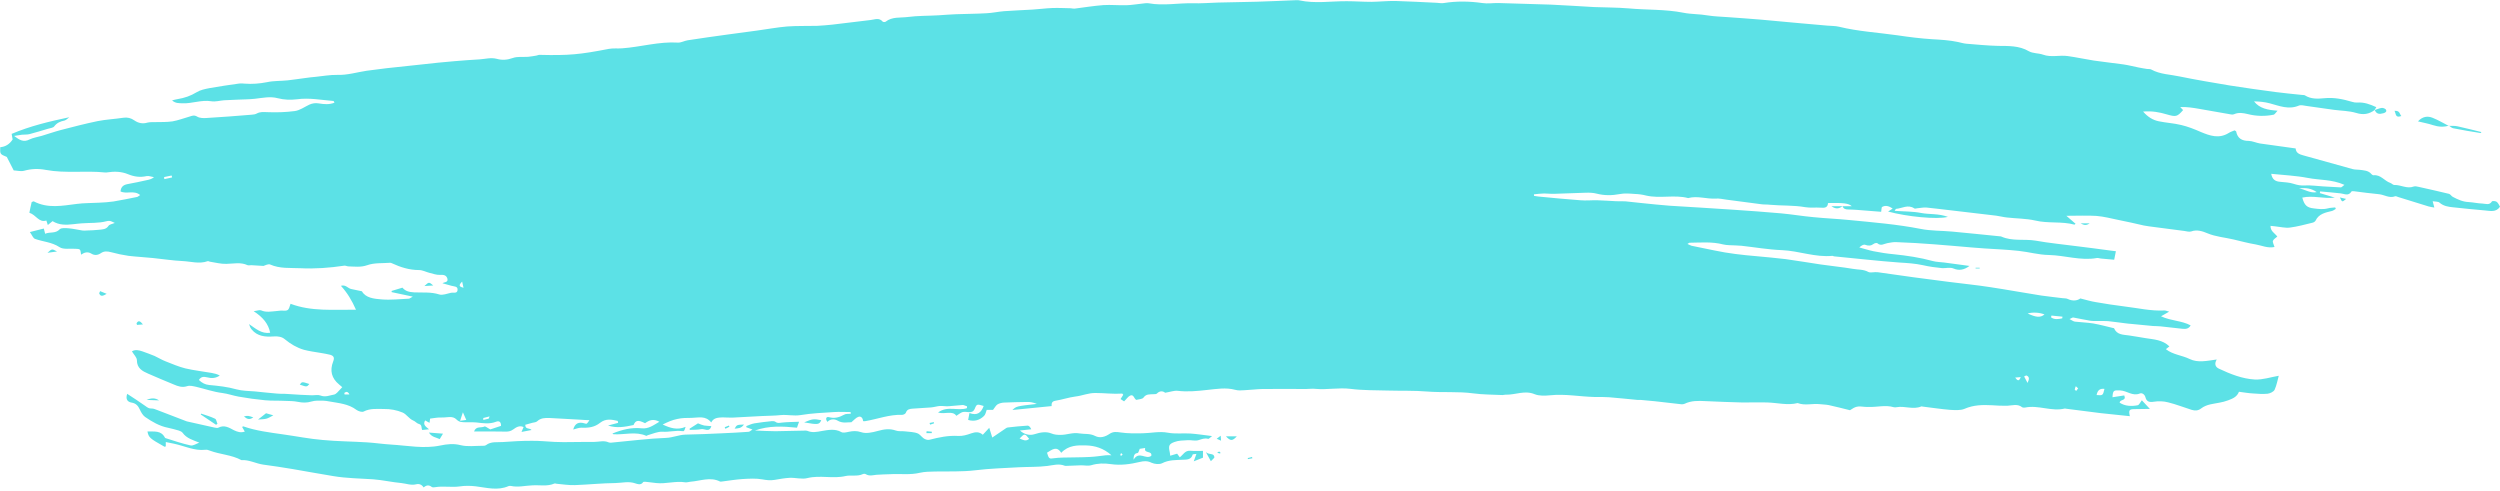 <?xml version="1.0" encoding="UTF-8" standalone="no"?><svg xmlns="http://www.w3.org/2000/svg" xmlns:xlink="http://www.w3.org/1999/xlink" fill="#5ce1e6" height="597.9" preserveAspectRatio="xMidYMid meet" version="1" viewBox="-0.2 -0.2 3044.6 597.9" width="3044.6" zoomAndPan="magnify"><g id="change1_1"><path d="M 1524.562 556.285 C 1522.77 556.891 1521.141 557.164 1519.379 557.617 C 1519.379 558.07 1519.531 558.496 1519.531 558.949 C 1521.441 558.648 1523.219 558.375 1524.98 557.922 C 1524.828 557.465 1524.68 556.891 1524.562 556.285 Z M 1485.961 550.535 C 1485.512 550.23 1484.781 549.777 1484.328 549.777 C 1483.598 550.082 1482.871 550.688 1482.121 551.262 C 1483.301 551.562 1484.629 551.867 1485.812 552.141 C 1485.812 551.715 1485.961 551.109 1485.961 550.535 Z M 883.223 521.988 C 884.855 521.113 886.613 520.387 888.094 519.477 C 887.949 519.055 887.672 518.602 887.52 518.023 C 885.734 518.75 884.098 519.324 882.344 520.082 C 882.617 520.656 882.918 521.414 883.223 521.988 Z M 1132.559 516.965 C 1134.039 516.391 1135.832 515.785 1137.309 515.359 C 1137.309 514.754 1137.012 514.301 1137.012 513.879 C 1135.219 514.18 1133.621 514.605 1131.828 514.906 C 1132.129 515.633 1132.281 516.238 1132.559 516.965 Z M 1127.988 527.316 C 1130.199 527.316 1132.41 527.316 1134.492 527.316 C 1134.492 526.742 1134.648 526.137 1134.648 525.562 C 1132.559 525.41 1130.352 525.109 1128.289 524.957 C 1128.141 525.684 1128.141 526.441 1127.988 527.316 Z M 2410.625 325.871 C 2409 325.871 2407.391 325.871 2405.75 325.871 C 2405.75 326.172 2405.75 326.445 2405.75 326.746 C 2407.391 326.746 2409 326.746 2410.773 326.746 C 2410.625 326.445 2410.625 326.172 2410.625 325.871 Z M 1481.551 534.129 C 1483.449 535.008 1484.781 535.609 1486.84 536.488 C 1486.719 534.277 1486.57 532.797 1486.418 530.434 C 1484.211 532.039 1483.148 532.949 1481.551 534.129 Z M 2243.891 250.918 C 2239.895 250.918 2235.934 250.918 2230.145 250.918 C 2236.363 255.371 2240.043 253.434 2243.742 250.918 Z M 2856.992 242.051 C 2854.789 241.629 2852.715 241.023 2849.465 240.297 C 2852.117 246.199 2852.117 246.199 2856.992 242.051 Z M 166.242 393.25 C 165.941 393.707 166.363 394.461 166.664 395.492 C 168.453 395.34 170.359 395.188 173.902 394.883 C 170.359 390.469 168.301 389.863 166.242 393.25 Z M 57.602 307.68 C 62.48 306.953 65.562 306.496 69.258 306.074 C 63.051 302.652 63.051 302.652 57.602 307.68 Z M 2544.688 271.777 C 2539.812 271.777 2536.695 271.777 2533.613 271.777 C 2536.695 273.379 2539.812 275.316 2544.688 271.777 Z M 120.566 356.895 C 122.047 361.195 124.836 360.59 129.707 357.652 C 126.316 356.32 123.953 355.293 121.746 354.383 C 121.289 355.141 120.988 356.02 120.566 356.895 Z M 296.891 506.914 C 300.277 509.883 303.246 511.668 308.273 508.098 C 301.762 505.887 301.762 505.887 296.891 506.914 Z M 178.352 486.816 C 183.375 486.969 188.406 487.27 193.426 487.422 C 188.977 484.152 183.68 484.453 178.352 486.816 Z M 894.453 521.84 C 898.598 521.414 902.441 521.719 905.836 516.812 C 897.117 517.117 897.117 517.117 894.453 521.84 Z M 2924.25 141.098 C 2921.895 138.59 2922.754 134.469 2915.957 134.746 C 2917.898 138.738 2916.852 143.766 2924.25 141.098 Z M 516.68 348.18 C 521.402 347.875 524.367 347.602 527.457 347.453 C 522.129 343.004 522.129 343.004 516.68 348.18 Z M 1506.062 531.16 C 1501.91 531.16 1497.801 531.16 1492.77 531.16 C 1498.371 537.062 1500.621 537.062 1506.062 531.16 Z M 364.879 468.199 C 373.441 471.164 373.441 471.164 376.559 467.473 C 367.539 464.508 367.539 464.508 364.879 468.199 Z M 1478.73 556.438 C 1477.969 551.109 1472.52 554.227 1468.371 550.383 C 1470.742 554.805 1472.219 557.316 1474.43 561.461 C 1476.371 559.254 1478.879 557.617 1478.73 556.438 Z M 314.027 510.762 C 317.863 510.336 321.137 510.488 324.07 509.73 C 326.887 509.004 329.398 507.219 332.668 505.582 C 329.246 504.707 326.312 503.828 323.797 503.07 C 320.527 505.582 317.863 507.824 314.027 510.762 Z M 535.301 534.551 C 536.629 532.344 537.809 530.434 539.293 527.922 C 533.238 527.469 528.34 527.016 522.129 526.59 C 525.699 532.344 530.848 532.344 535.301 534.551 Z M 2891.863 133.715 C 2893.805 138.891 2897.781 139.043 2902.359 137.711 C 2904.562 137.137 2906.934 135.801 2905.477 133.289 C 2904.711 132.109 2902.059 131.051 2900.453 131.203 C 2897.336 131.656 2894.516 132.988 2891.582 133.863 Z M 264.652 515.938 C 263.621 513.879 263.348 510.488 261.715 509.73 C 256.234 507.066 250.484 505.461 244.707 503.523 C 244.551 503.828 244.43 504.129 244.277 504.555 C 250.484 508.699 256.691 513 262.895 517.117 C 263.477 516.812 264.082 516.391 264.652 515.938 Z M 999.973 511.516 C 990.68 509.73 989.195 509.883 979.148 514.18 C 996.016 517.27 997.613 516.965 999.973 511.516 Z M 2982.188 152.785 C 2983.941 153.965 2985.586 155.75 2987.66 156.055 C 2998.586 158.262 3009.512 160.02 3020.605 161.805 C 3020.902 161.957 3021.203 161.199 3021.781 160.625 C 3012.031 158.262 3002.434 155.75 2992.812 153.66 C 2989.266 152.785 2985.586 153.238 2981.887 153.086 Z M 839.754 523.32 C 844.504 523.172 849.379 523.32 853.801 522.445 C 857.793 521.566 863.699 527.016 866.09 518.75 C 862.973 518.449 860.156 518.449 857.492 518.023 C 855.129 517.57 852.922 516.543 849.832 515.359 C 847.016 517.117 843.324 519.477 839.633 521.84 C 839.633 522.445 839.633 522.898 839.754 523.32 Z M 2981.887 153.086 C 2975.535 149.816 2969.168 146.004 2962.52 143.34 C 2956.148 140.676 2949.949 141.707 2944.496 147.609 C 2951.125 149.242 2957.066 150.27 2962.816 152.211 C 2969.316 154.27 2975.535 154.844 2982.188 152.785 Z M 1365.059 551.562 C 1364.609 552.594 1364.18 553.352 1364.031 554.074 C 1364.031 554.074 1365.059 554.953 1365.359 554.805 C 1366.09 554.531 1366.391 553.773 1366.969 553.199 C 1366.391 552.742 1365.941 552.289 1365.059 551.562 Z M 1253.18 534.277 C 1247.859 527.469 1247.699 527.469 1241.5 533.824 C 1245.488 535.461 1249.039 537.82 1253.18 534.277 Z M 1401.871 554.953 C 1403.352 548.176 1392.398 552.594 1394.48 545.359 C 1391.52 545.812 1389.012 546.234 1387.828 546.387 C 1386.641 549.051 1386.199 551.262 1385.461 551.41 C 1382.188 551.867 1380.289 553.047 1380.289 559.676 C 1387.098 548.324 1394.91 559.98 1401.871 554.953 Z M 1274.891 551.109 C 1276.98 558.375 1277.852 558.797 1282.73 557.922 C 1286.57 557.316 1290.57 557.164 1294.562 557.043 C 1305.492 556.738 1316.449 556.891 1327.379 556.285 C 1333.879 555.984 1340.238 554.953 1346.75 554.227 C 1348.359 554.074 1349.988 554.227 1353.379 554.227 C 1343.629 545.512 1333.129 542.543 1322.5 542.242 C 1312.148 541.969 1301.07 541.816 1292.199 551.262 C 1286.57 542.391 1281.121 547.418 1274.891 551.109 Z M 1196.699 529.254 C 1199.668 526.137 1201.719 523.777 1204.539 520.809 C 1205.871 525.109 1206.781 528.074 1208.23 532.645 C 1214.172 528.648 1218.578 525.684 1223.039 522.594 C 1224.371 521.719 1225.699 520.535 1227.152 520.387 C 1235.152 519.477 1243.289 518.602 1251.398 518.145 C 1252.879 518.145 1254.672 520.082 1255.699 522.594 C 1251.25 523.051 1246.828 523.473 1241.949 524.078 C 1246.98 528.801 1253.762 530.586 1259.969 528.496 C 1266.633 526.289 1274.012 525.109 1280.059 527.621 C 1284.062 529.254 1287.48 529.406 1291.289 529.406 C 1298.98 529.527 1306.25 526.137 1314.211 527.621 C 1320.559 528.648 1327.219 527.469 1333.43 530.707 C 1339.48 533.824 1345.84 531.766 1351.02 528.195 C 1355.469 525.258 1359.309 525.684 1364.34 526.441 C 1373.199 527.77 1382.188 527.621 1391.371 527.469 C 1401.418 527.316 1411.469 524.805 1421.969 526.742 C 1430.988 528.496 1440.59 527.168 1449.762 527.77 C 1458.02 528.348 1466.008 529.68 1475.91 530.859 C 1473.398 532.797 1471.922 534.43 1471.191 534.277 C 1466.891 532.949 1463.199 534.703 1459.199 535.883 C 1455.238 537.062 1450.641 535.609 1446.371 535.883 C 1440.742 536.188 1434.988 536.188 1429.961 538.125 C 1423.152 540.637 1422.699 542.996 1424.34 550.383 C 1424.641 551.562 1424.641 552.742 1424.941 554.805 C 1427.871 553.926 1430.391 553.199 1433.352 552.289 C 1434.23 553.473 1435.262 554.953 1436.59 556.738 C 1440.742 553.621 1442.949 548.176 1449.461 548.75 C 1454.332 549.203 1459.199 548.898 1464.832 548.898 C 1464.832 551.41 1464.832 554.074 1464.832 557.164 C 1461.711 558.375 1458.48 559.676 1453.602 561.613 C 1455.09 557.77 1455.82 555.559 1456.84 552.594 C 1454.781 552.895 1452.418 552.895 1452.27 553.352 C 1450.641 559.676 1445.16 559.555 1440.59 559.676 C 1431.867 560.129 1423.301 559.676 1415.012 563.977 C 1411.617 565.609 1406.02 565.004 1402.289 563.398 C 1397.27 560.887 1393 561.16 1387.98 562.34 C 1376.289 565.156 1364.461 566.789 1352.5 565.004 C 1344.359 563.824 1336.668 563.977 1328.859 566.336 C 1324.711 567.516 1320.141 566.336 1315.84 566.488 C 1310.52 566.637 1305.191 566.941 1300.039 567.094 C 1298.711 567.094 1297.379 567.363 1296.32 566.941 C 1289.238 564.125 1282.449 566.336 1275.34 567.242 C 1263.812 568.695 1252.281 568.273 1240.617 568.848 C 1222.879 569.879 1205.141 570.332 1187.41 572.543 C 1171.301 574.477 1155.051 573.723 1138.91 574.023 C 1132.559 574.176 1126.199 574.176 1120.301 575.508 C 1108.191 578.473 1096.051 576.535 1083.938 577.293 C 1078.309 577.566 1072.711 577.566 1067.082 578.02 C 1062.809 578.473 1058.52 579.926 1054.219 577.293 C 1053.34 576.688 1051.582 576.688 1050.68 577.141 C 1043.902 580.383 1036.359 578.02 1029.699 579.504 C 1014.168 583.195 998.672 578.172 983.145 582.016 C 976.484 583.77 968.797 581.41 961.562 581.715 C 955.355 582.016 949.301 583.195 943.094 584.227 C 938.07 585.102 933.469 584.527 928.445 583.648 C 920.605 582.168 912.191 582.742 904.078 583.195 C 895.785 583.77 887.672 585.102 879.379 586.164 C 878.5 586.164 877.32 586.586 876.562 586.164 C 864.758 580.23 852.77 585.559 840.812 586.434 C 838.727 586.586 836.516 587.465 834.305 587.191 C 822.469 585.254 810.785 589.402 798.98 588.07 C 795.711 587.766 792.469 587.191 789.082 586.891 C 786.992 586.738 783.754 586.012 782.996 587.039 C 780.211 591.188 775.609 589.098 773.703 588.523 C 765.41 585.559 757.449 587.918 749.457 588.07 C 733.051 588.223 716.492 589.977 700.086 590.582 C 692.551 590.887 685.012 589.555 677.629 588.945 C 676.75 588.797 675.719 588.371 674.961 588.676 C 666.246 592.488 657.074 590.277 648.055 590.887 C 639.336 591.188 630.77 593.551 622.051 591.609 C 621.172 591.461 620.141 591.461 619.234 591.762 C 605.793 597.664 592.629 593.699 579.191 592.066 C 572.68 591.309 565.75 591.188 559.391 592.219 C 549.492 593.551 539.715 591.461 529.969 593.094 C 528.484 593.398 526.578 593.551 525.551 592.793 C 521.855 589.855 518.738 590.887 515.625 593.398 C 513.562 589.855 510.02 588.676 506.781 589.555 C 500.426 591.188 494.492 588.676 488.438 588.07 C 477.055 587.039 465.68 584.379 454.141 583.5 C 438.039 582.438 421.934 582.316 405.949 579.652 C 389.422 576.992 372.867 573.871 356.309 571.059 C 344.32 569 332.215 567.242 320.227 565.609 C 311.238 564.277 303.094 559.555 293.77 560.129 C 281.812 553.621 267.922 553.352 255.359 548.598 C 253.723 547.871 251.668 547.266 249.879 547.566 C 236.441 549.051 224.453 542.848 211.738 540.184 C 208.5 539.578 205.262 538.852 201.688 538.125 C 201.688 540.637 201.688 541.969 201.688 543.422 C 201.117 543.57 200.355 544.027 199.934 543.723 C 182.047 533.676 180.863 532.645 179.379 525.258 C 187.523 525.562 195.938 523.625 200.66 532.797 C 200.816 533.098 201.117 533.219 201.422 533.371 C 211.465 536.488 221.516 540.031 231.836 542.242 C 234.957 542.996 238.801 540.184 242.492 538.852 C 234.805 535.73 226.965 533.676 222.09 526.742 C 221.062 525.41 219.004 524.652 217.367 524.078 C 213.227 522.898 208.953 521.719 204.656 520.809 C 194 518.75 185.012 513.422 176.414 507.52 C 173.629 505.461 171.539 501.738 170.055 498.5 C 167.996 493.93 165.336 490.965 160.008 490.086 C 154.707 489.176 152.621 485.637 154.707 479.43 C 162.398 484.453 169.785 489.176 177.02 494.352 C 179.227 495.988 181.164 497.473 184.402 497.32 C 186.613 497.168 189.125 498.348 191.488 499.227 C 203.172 503.676 214.855 508.098 226.543 512.695 C 226.812 512.848 227.117 512.848 227.418 513 C 238.652 515.512 249.879 518.023 261.109 520.535 C 262.746 520.809 264.531 521.262 265.711 520.656 C 272.945 516.812 278.848 520.656 284.781 523.777 C 288.902 525.684 292.742 527.168 297.918 525.41 C 296.586 523.172 295.707 521.566 294.68 519.781 C 295.258 519.477 295.707 518.902 296.133 519.055 C 311.66 524.504 328.066 526.441 344.473 528.801 C 360.457 531.012 376.559 534.277 392.664 535.609 C 410.703 537.367 428.867 537.367 447.059 538.547 C 456.656 539.152 466.285 540.637 476.027 541.211 C 495.977 542.391 515.93 546.539 535.871 542.391 C 544.316 540.637 552.156 539.727 560.875 541.969 C 569.137 544.027 578.312 542.695 587.027 542.695 C 588.512 542.848 590.418 542.695 591.602 541.969 C 597.805 537.062 605.34 538.699 612.453 538.125 C 623.992 537.215 635.496 536.641 647.176 536.641 C 656.496 536.488 665.793 537.52 675.113 537.973 C 678.809 538.125 682.5 538.246 686.191 538.246 C 695.82 538.246 705.566 537.973 715.16 537.973 C 717.977 537.973 720.793 538.125 723.605 537.973 C 729.359 537.973 735.262 535.883 741.043 538.547 C 742.953 539.305 745.461 538.699 747.551 538.547 C 768.684 536.641 789.656 533.824 810.785 533.098 C 819.078 532.797 826.312 529.406 834.305 529.102 C 849.379 528.801 864.305 528.195 879.379 527.469 C 890.031 527.016 900.664 526.441 911.312 525.684 C 912.645 525.684 913.824 524.383 916.184 522.898 C 912.918 521.566 910.707 520.809 908.648 520.082 C 908.801 519.629 908.648 518.602 908.953 518.602 C 912.039 517.418 915.156 515.938 918.547 515.359 C 925.508 514.18 932.594 513.422 939.676 512.695 C 941.16 512.547 943.094 512.695 944.277 513.574 C 946.789 515.512 949.152 514.754 952.086 514.453 C 958.594 513.727 965.102 513.727 972.941 513.422 C 971.609 516.812 971.004 519.055 970.43 520.656 C 952.996 518.902 935.98 518.023 919.273 524.078 C 927.566 524.383 935.832 524.957 944.125 524.957 C 955.777 524.805 967.465 524.383 979.301 524.23 C 980.48 524.078 981.812 524.078 982.996 524.504 C 989.051 527.016 994.523 525.836 1000.879 524.652 C 1008.121 523.473 1016.68 521.566 1024.371 525.984 C 1026.59 527.316 1030.43 526.289 1033.391 525.684 C 1038.57 524.652 1042.84 524.23 1048.621 526.137 C 1054.367 528.195 1062.211 526.441 1068.723 524.652 C 1076.102 522.594 1083.07 521.414 1090.598 524.078 C 1093.992 525.41 1097.988 524.652 1101.68 525.109 C 1107.129 525.836 1113.211 525.684 1118.09 527.922 C 1120.898 529.406 1123.109 533.371 1126.648 534.703 C 1128.289 535.461 1130.352 535.73 1131.98 535.309 C 1143.359 532.344 1154.742 529.98 1166.848 530.707 C 1172.031 531.012 1177.512 529.406 1182.379 527.621 C 1187.562 525.836 1192.133 525.258 1196.699 529.254 Z M 2530.645 472.77 C 2529.766 471.895 2528.867 471.016 2527.824 470.137 C 2527.375 471.438 2526.645 472.648 2526.496 474.102 C 2526.496 474.555 2527.523 475.281 2528.289 475.887 C 2529.02 474.859 2529.895 473.828 2530.645 472.77 Z M 419.117 478.25 C 419.273 478.855 419.422 479.582 419.422 480.188 C 421.328 480.188 423.418 480.188 425.324 480.188 C 424.445 478.25 423.266 477.219 422.09 477.07 C 421.184 476.918 420.148 477.797 419.117 478.25 Z M 588.359 508.852 C 588.359 509.578 588.359 510.336 588.359 511.215 C 590.418 510.762 592.629 510.336 594.715 509.73 C 595.141 509.578 595.445 508.398 596.047 506.914 C 592.93 507.824 590.723 508.246 588.359 508.852 Z M 2460.715 459.027 C 2458.809 459.18 2456.887 459.332 2453.938 459.633 C 2456.887 463.781 2458.809 464.355 2460.715 459.027 Z M 562.629 342.73 C 557.605 347.602 559.391 349.055 564.266 350.27 C 563.812 347.875 563.387 345.969 562.629 342.73 Z M 199.629 215.445 C 199.629 216.352 199.781 217.23 199.934 217.957 C 203.02 217.23 206.289 216.625 209.375 215.898 C 209.227 215.172 209.105 214.262 208.805 213.535 C 205.836 214.113 202.746 214.867 199.629 215.445 Z M 2469.027 466.141 C 2471.211 461.539 2471.531 458.754 2467.832 457.121 C 2467.234 456.816 2465.906 457.848 2464.863 458.301 C 2466.059 460.512 2467.234 462.871 2469.027 466.141 Z M 563.535 501.891 C 562.207 506.035 561.297 508.551 560.121 512.242 C 563.387 511.789 565.445 511.516 567.656 511.215 C 566.324 508.246 565.293 506.035 563.535 501.891 Z M 2498.145 384.109 C 2497.977 384.836 2497.68 385.594 2497.68 386.32 C 2501.973 389.406 2506.699 388.379 2511.273 387.5 C 2511.426 386.895 2511.574 386.168 2511.574 385.441 C 2507.129 384.988 2502.555 384.531 2498.145 384.109 Z M 2553.113 480.914 C 2560.789 481.488 2560.789 481.488 2562.695 473.375 C 2557.258 472.77 2554.289 474.859 2553.113 480.914 Z M 2799.652 229.215 C 2806.879 230.398 2813.25 235.422 2821.207 233.789 C 2814.727 229.066 2807.477 228.309 2799.652 229.215 Z M 2489.684 382.777 C 2483.781 380.266 2474.93 379.812 2469.176 381.598 C 2479.637 386.469 2484.66 386.773 2489.684 382.777 Z M 2854.938 224.918 C 2839.695 218.105 2824.625 219.289 2810.43 216.504 C 2795.953 213.688 2781.16 213.082 2765.773 211.48 C 2767.117 218.863 2771.262 220.77 2776.734 221.223 C 2782.188 221.801 2788.129 221.953 2793.301 223.738 C 2797.879 225.223 2801.875 225.949 2806.73 225.645 C 2814.277 225.223 2821.656 226.402 2829.199 226.824 C 2836.316 227.281 2843.543 227.734 2850.621 228.008 C 2851.52 228.008 2852.566 226.703 2854.938 224.918 Z M 2243.891 250.918 C 2247.441 250.918 2251.008 250.918 2254.965 250.918 C 2251.137 247.379 2244.77 246.652 2226.016 247.074 C 2225.738 252.707 2222.039 253.16 2217.016 252.707 C 2210.777 252.25 2204.297 253.16 2198.227 252.102 C 2184.047 249.59 2169.555 250.496 2155.23 249.164 C 2151.812 248.711 2148.414 249.012 2145.031 248.559 C 2130.836 246.805 2116.641 244.715 2102.449 242.961 C 2098.02 242.355 2093.574 241.324 2089.316 241.629 C 2078.074 242.355 2066.961 237.934 2055.734 241.023 C 2038.906 236.602 2021.461 241.898 2004.465 237.934 C 1999.891 236.754 1995.297 236.148 1990.551 235.996 C 1984.52 235.543 1978.148 234.969 1972.379 236.148 C 1962.93 237.934 1953.906 238.055 1944.605 235.695 C 1940.16 234.512 1935.434 234.363 1930.84 234.512 C 1918.008 234.816 1905.289 235.543 1892.422 235.844 C 1888.426 235.996 1884.297 235.422 1880.281 235.422 C 1876.172 235.543 1872.027 235.996 1867.879 236.449 C 1867.879 237.027 1867.879 237.633 1868.027 238.355 C 1869.672 238.66 1871.297 238.965 1873.055 239.117 C 1890.219 240.719 1907.344 242.504 1924.473 243.688 C 1931.309 244.289 1938.254 243.535 1945.035 243.688 C 1952.879 243.836 1960.574 244.562 1968.25 244.867 C 1971.949 245.016 1975.648 244.715 1979.496 245.016 C 1985.844 245.621 1992.344 246.5 1998.824 247.074 C 2010.219 248.258 2021.742 249.438 2033.285 250.344 C 2059.152 251.949 2085.004 253.434 2110.891 255.219 C 2130.238 256.551 2149.609 257.883 2168.977 259.637 C 2181.957 260.82 2194.977 263.059 2208.141 264.238 C 2222.766 265.723 2237.539 266.297 2252.184 267.781 C 2281.152 270.598 2310.141 272.957 2338.809 278.555 C 2351.34 281.07 2364.379 280.645 2377.211 281.828 C 2396.578 283.582 2415.797 285.672 2435.164 287.578 C 2435.742 287.578 2436.492 287.578 2437.09 287.879 C 2450.52 293.934 2465.16 290.543 2479.059 292.902 C 2495.324 295.871 2512.023 297.355 2528.441 299.566 C 2541.887 301.168 2555.168 302.953 2568.484 304.742 C 2571.305 305.012 2573.957 305.465 2576.609 305.77 C 2576.012 309.16 2575.414 312.125 2574.535 316.121 C 2569.211 315.668 2563.609 315.062 2558.137 314.641 C 2556.492 314.488 2554.887 313.73 2553.41 314.035 C 2533.742 317.574 2514.691 310.797 2495.027 310.34 C 2482.754 310.188 2470.613 306.648 2458.211 305.316 C 2444.465 303.832 2430.719 303.258 2416.973 302.379 C 2411.648 301.926 2406.328 301.621 2401.023 301.168 C 2385.801 299.988 2370.578 298.383 2355.508 297.355 C 2340.117 296.145 2324.895 295.266 2309.523 294.691 C 2305.824 294.387 2302.145 295.266 2298.445 295.871 C 2294.301 296.598 2290.453 299.867 2286.176 296.023 C 2285.43 295.418 2282.758 295.871 2281.73 296.75 C 2278.332 299.262 2275.379 299.414 2271.254 297.93 C 2269.328 297.203 2266.359 298.961 2264.156 301.168 C 2269.926 302.652 2275.68 304.59 2281.434 305.77 C 2289.727 307.406 2298 308.707 2306.422 309.465 C 2322.391 311.098 2338.191 313.457 2353.715 317.727 C 2358.176 318.906 2362.883 318.906 2367.609 319.516 C 2377.359 320.844 2387.297 322.176 2398.352 323.66 C 2391.555 328.684 2385.504 329.562 2379.133 326.898 C 2374.277 324.84 2369.551 326.746 2364.789 326.324 C 2356.98 325.566 2349.305 324.539 2341.609 322.754 C 2332.141 320.691 2322.539 320.086 2312.793 319.516 C 2286.176 317.574 2259.73 314.488 2233.262 311.977 C 2232.664 311.824 2231.938 311.371 2231.488 311.371 C 2210.516 313.457 2190.68 305.316 2170.004 304.438 C 2153.457 303.832 2137.039 300.895 2120.641 299.109 C 2115.766 298.656 2110.742 298.656 2105.715 298.383 C 2103.195 298.234 2100.691 298.082 2098.34 297.477 C 2084.703 293.934 2070.957 295.266 2057.211 295.418 C 2056.801 295.418 2056.332 296.023 2054.859 296.902 C 2056.914 297.777 2058.258 298.656 2059.883 299.109 C 2069.051 301.047 2078.223 302.805 2087.375 304.742 C 2104.52 308.434 2121.816 310.34 2139.242 311.824 C 2150.934 313.004 2162.773 313.883 2174.43 315.367 C 2188.773 317.301 2202.969 319.816 2217.145 321.875 C 2230.145 323.812 2243.312 324.992 2256.312 327.203 C 2262.512 328.383 2269.18 327.625 2275.23 331.047 C 2277.883 332.375 2282.609 330.742 2286.754 331.348 C 2315.293 335.617 2343.812 339.309 2372.484 343.004 C 2389.5 345.242 2406.625 346.848 2423.641 349.508 C 2444.316 352.629 2465.012 356.473 2485.688 359.711 C 2494.445 361.043 2503.168 361.77 2511.871 362.949 C 2513.945 363.254 2516.449 362.949 2518.223 364.012 C 2524.293 366.797 2529.766 365.918 2533.312 363.254 C 2540.543 365.039 2546.164 366.797 2551.934 367.703 C 2563.609 369.762 2575.414 371.547 2587.254 373.031 C 2603.355 374.938 2619.344 378.781 2635.852 377.906 C 2637.348 377.906 2638.824 378.629 2641.492 379.359 C 2638.094 381.293 2635.59 382.625 2631.594 384.988 C 2643.863 390.738 2656.715 390.164 2667.641 396.066 C 2665.438 400.211 2661.758 400.668 2657.594 400.211 C 2648.723 399.184 2639.867 398.156 2630.848 397.246 C 2627.895 396.824 2624.797 397.094 2621.844 396.824 C 2613.105 396.066 2604.383 395.188 2595.828 394.312 C 2593.305 394.008 2590.785 394.008 2588.43 393.555 C 2581.203 392.676 2574.086 391.645 2567.008 390.891 C 2562.992 390.617 2558.863 390.738 2554.887 390.738 C 2551.934 390.617 2548.816 390.891 2545.867 390.469 C 2538.77 389.285 2531.84 387.801 2524.742 386.469 C 2523.676 386.32 2522.648 387.348 2520.148 388.379 C 2523.117 389.863 2524.742 391.191 2526.645 391.496 C 2534.043 392.371 2541.57 392.523 2548.965 393.707 C 2557.258 395.188 2565.363 397.398 2573.508 399.336 C 2573.809 399.336 2574.387 399.336 2574.387 399.609 C 2577.934 407.75 2585.461 407.297 2592.578 408.324 C 2599.355 409.234 2606.023 410.566 2612.676 411.594 C 2622.871 413.23 2633.352 413.504 2641.793 421.645 C 2640.617 422.523 2639.438 423.551 2637.496 425.035 C 2646.07 431.844 2657.164 432.422 2666.465 437.02 C 2676.512 441.895 2687.477 439.23 2699.43 437.598 C 2696.312 442.926 2697.656 446.617 2701.934 448.707 C 2715.996 455.336 2730.453 461.117 2745.844 461.992 C 2755.461 462.449 2765.359 459.027 2774.961 457.426 C 2773.484 462.57 2772.441 468.926 2769.938 474.406 C 2768.742 476.918 2764.445 478.855 2761.512 479.277 C 2755.574 479.883 2749.672 479.43 2743.789 478.977 C 2738.148 478.703 2732.547 477.676 2726.492 476.918 C 2724.102 482.973 2719.379 485.059 2713.477 487.27 C 2706.246 490.086 2698.832 490.66 2691.438 492.297 C 2687.609 493.172 2683.48 494.809 2680.512 497.168 C 2676.664 500.137 2672.984 500.137 2668.984 498.953 C 2659.387 495.988 2649.918 492.145 2640.168 489.781 C 2634.676 488.301 2628.324 488.148 2622.723 489.055 C 2617.398 489.934 2614.02 488.906 2612.676 483.879 C 2611.797 480.035 2608.379 477.945 2605.875 478.977 C 2597.004 482.699 2590.223 475.738 2582.062 475.281 C 2574.234 475.012 2572.891 474.707 2572.48 483.578 C 2577.355 482.82 2582.062 482.094 2586.805 481.367 C 2589.758 488.449 2581.5 485.637 2581.203 490.234 C 2587.852 494.504 2595.508 494.809 2603.203 493.324 C 2604.848 493.02 2606.023 490.086 2608.23 487.27 C 2611.199 490.355 2614.168 493.629 2617.996 497.773 C 2611.199 497.773 2604.996 498.047 2598.777 498.047 C 2592.875 498.195 2591.961 499.379 2593.605 506.645 C 2581.613 505.461 2569.809 504.254 2557.988 502.922 C 2543.773 501.164 2529.617 499.227 2515.273 497.473 C 2514.973 497.32 2514.691 497.168 2514.395 497.32 C 2498.145 501.316 2482.305 492.75 2466.059 496.141 C 2464.863 496.289 2463.086 496.289 2462.359 495.684 C 2456.738 491.266 2450.52 493.629 2444.465 493.93 C 2438.266 494.082 2431.898 493.777 2425.695 493.324 C 2414.32 492.75 2403.395 492.871 2392.43 497.621 C 2387.406 499.832 2380.777 499.227 2374.836 498.953 C 2363.613 498.047 2352.535 496.289 2341.312 494.961 C 2340.695 494.961 2339.969 494.504 2339.52 494.809 C 2329.77 498.953 2319.57 493.93 2309.672 495.684 C 2308.496 495.988 2307.152 495.988 2305.973 495.684 C 2296.074 492.75 2286.176 495.684 2276.277 495.383 C 2274.504 495.383 2272.559 495.535 2270.656 495.262 C 2262.082 494.203 2259.73 494.656 2252.762 499.379 C 2244.059 497.168 2235.637 495.109 2227.062 493.172 C 2223.496 492.445 2219.648 492.445 2215.969 491.992 C 2207.098 490.965 2197.945 494.082 2189.074 490.66 C 2176.672 493.777 2164.215 490.234 2151.812 489.934 C 2141.613 489.633 2131.266 490.086 2120.938 489.934 C 2106.297 489.48 2091.52 489.055 2076.898 488.301 C 2068.176 487.844 2059.434 487.574 2051.328 491.566 C 2050.133 491.992 2048.805 492.297 2047.609 492.145 C 2036.816 490.965 2026.039 489.633 2015.227 488.449 C 2009.324 487.844 2003.438 487.422 1997.648 486.816 C 1996.324 486.816 1995.148 486.969 1993.801 486.816 C 1982.297 485.785 1970.773 484.453 1959.25 483.578 C 1953.457 483.121 1947.559 483.273 1941.656 483.273 C 1923.613 482.82 1905.719 479.277 1887.398 481.215 C 1881.348 481.789 1874.25 482.094 1868.793 479.883 C 1856.801 474.859 1845.719 480.609 1834.34 480.461 C 1832.711 480.309 1831.102 480.914 1829.617 480.914 C 1817.781 480.309 1805.672 480.461 1793.988 478.855 C 1775.371 476.344 1756.609 478.098 1737.812 476.613 C 1722.008 475.281 1706.059 475.887 1690.219 475.434 C 1675 475.012 1659.5 475.281 1644.551 473.375 C 1630.078 471.59 1616.031 474.707 1601.84 473.375 C 1598.141 472.922 1594.449 473.527 1590.609 473.527 C 1573.02 473.527 1555.281 473.375 1537.551 473.527 C 1530.16 473.68 1522.77 474.707 1515.383 475.012 C 1511.539 475.281 1507.699 475.586 1504.148 474.555 C 1492.621 471.438 1481.242 473.527 1469.711 474.707 C 1457.871 476.039 1445.91 477.219 1433.93 475.738 C 1429.66 475.281 1425.059 477.07 1418.848 478.098 C 1416.789 476.465 1412.801 474.859 1408.648 479.129 C 1407.77 480.035 1405.711 479.734 1404.082 479.883 C 1399.781 480.188 1395.672 479.43 1392.398 484 C 1391.062 485.938 1386.801 485.938 1383.68 486.816 C 1380.75 485.484 1380.59 479.43 1375.992 481.641 C 1373.332 482.973 1371.57 485.938 1368.762 488.602 C 1368.301 488.301 1366.699 487.117 1364.461 485.785 C 1365.789 483.879 1366.699 482.246 1367.73 480.609 C 1367.121 479.883 1366.699 478.977 1366.391 479.129 C 1355.59 479.883 1344.809 478.402 1334.043 478.402 C 1325.168 478.25 1317.75 481.789 1309.488 482.699 C 1301.371 483.727 1293.379 486.543 1285.09 487.844 C 1280.371 488.602 1280.371 491.566 1280.52 494.352 C 1264.262 495.988 1248.43 497.473 1232.781 499.105 C 1237.648 494.504 1237.648 494.504 1262.48 491.688 C 1257.602 489.633 1254.219 489.328 1250.82 489.328 C 1241.348 489.48 1231.902 489.633 1222.43 490.086 C 1219.77 490.234 1216.828 490.965 1214.59 492.297 C 1212.531 493.629 1211.352 496.141 1209.141 498.953 C 1207.348 498.953 1204.391 498.953 1201.449 498.953 C 1200.422 501.617 1199.969 504.707 1198.18 506.34 C 1193.012 511.363 1186.648 513.574 1178.84 511.215 C 1179.262 508.699 1179.719 506.188 1180.438 502.801 C 1190.07 506.492 1194.941 502.043 1197.762 494.203 C 1189.918 491.84 1189.312 491.566 1186.949 497.473 C 1185.32 501.164 1183.109 501.891 1179.719 501.738 C 1177.211 501.617 1174.539 501.012 1172.188 501.617 C 1169.668 502.344 1167.609 504.254 1164.492 506.188 C 1159.77 499.379 1150.75 504.707 1142.18 502.191 C 1153.559 493.477 1166.551 500.711 1177.359 496.867 C 1177.512 496.141 1177.512 495.383 1177.512 494.656 C 1175.719 494.203 1173.969 493.02 1172.328 493.02 C 1166.699 493.324 1160.949 494.203 1155.32 494.504 C 1151.781 494.809 1148.09 494.082 1144.391 494.203 C 1140.852 494.504 1137.309 495.684 1133.621 495.988 C 1126.051 496.594 1118.66 497.016 1111.129 497.473 C 1107.582 497.773 1104.5 498.195 1103.012 502.344 C 1102.711 503.676 1100.051 505.008 1098.559 505.008 C 1083.07 504.402 1068.57 510.184 1053.488 512.695 C 1052.891 512.848 1052.16 512.695 1050.98 512.695 C 1050.68 509.43 1048.77 506.34 1045.352 507.367 C 1042.41 508.246 1040.051 511.215 1036.629 514.027 C 1031.762 513.879 1026.008 515.785 1019.648 511.941 C 1016.68 510.184 1011.23 509.43 1007.52 513.574 C 1004.57 509.883 1006.059 506.914 1009.301 507.824 C 1016.262 509.73 1021.859 508.098 1027.758 504.855 C 1029.848 503.523 1033.09 503.98 1035.898 503.676 C 1035.898 502.922 1035.75 502.191 1035.75 501.617 C 1029.09 501.617 1022.309 501.164 1015.648 501.617 C 1001.91 502.496 988.168 503.07 974.699 505.312 C 966.434 506.645 958.746 504.555 950.633 505.312 C 942.945 506.188 935.105 506.035 927.266 506.492 C 915.43 507.066 903.625 507.824 891.789 508.398 C 887.793 508.551 883.676 508.098 879.68 508.098 C 874.352 508.398 868.879 508.398 865.938 514.301 C 859.125 505.582 850.258 508.551 842.145 508.699 C 836.363 508.699 830.309 508.699 824.684 510.031 C 818.477 511.215 812.574 513.879 806.824 516.812 C 815.961 521.113 824.832 523.926 834.73 519.629 C 833.125 524.805 833.125 525.258 830.156 524.805 C 822.32 523.777 814.629 526.137 806.668 525.562 C 800.734 525.258 794.531 528.195 788.625 529.828 C 788.02 529.98 787.293 530.707 786.848 530.586 C 773.855 524.805 760.262 529.527 746.945 528.648 C 746.641 528.648 746.492 528.348 745.613 527.77 C 757.297 523.051 768.984 520.082 781.242 521.414 C 789.504 522.293 795.285 517.871 802.824 513.422 C 795.438 509.43 790.414 511.516 785.387 515.211 C 776.941 510.91 773.855 511.516 771.344 517.418 C 760.992 519.629 750.941 521.566 740.285 518.023 C 744.281 516.965 748.426 515.785 752.574 514.754 C 752.426 513.879 752.273 513.121 752.121 512.395 C 744.887 510.762 737.621 509.156 730.543 514.754 C 724.031 519.93 716.945 521.113 707.625 520.656 C 704.383 520.656 701.117 522.141 697.879 522.898 C 699.938 515.359 704.539 513.121 712.078 515.512 C 714.434 516.238 714.434 516.238 717.672 511.516 C 713.406 511.363 709.836 511.215 706.445 510.91 C 693.883 510.336 681.473 509.578 669.059 508.852 C 663.582 508.699 658.406 508.699 653.984 512.848 C 652.652 514.18 649.992 514.18 647.93 514.754 C 644.965 515.512 642.152 516.391 639.488 517.117 C 639.488 523.172 644.512 520.535 647.176 523.473 C 643.18 524.23 639.789 524.957 634.914 525.836 C 635.945 523.32 636.551 521.988 637.43 519.93 C 632.555 517.418 628.254 520.234 624.867 522.746 C 621.473 525.258 618.355 525.562 614.363 525.41 C 602.254 525.109 590.113 525.258 577.129 525.258 C 579.496 518.297 586 521.262 589.844 519.203 C 591.023 518.75 593.688 521.113 596.926 522.746 C 600.316 521.719 604.922 520.082 609.941 518.449 C 610.094 514.027 608.008 511.789 603.887 513.422 C 595.898 516.543 588.059 515.211 580.066 514.301 C 575.344 513.879 570.621 514.18 565.898 514.027 C 562.328 513.879 559.09 514.027 555.848 510.762 C 550.945 505.582 543.863 508.551 537.809 508.246 C 533.238 507.977 528.641 509.004 523.613 509.578 C 523.461 510.762 523.16 512.395 522.891 514.754 C 520.797 513.574 519.191 512.695 517.559 511.789 C 514.441 516.965 518.285 519.324 522.285 522.594 C 518.738 523.051 516.535 523.172 514.016 523.473 C 512.531 520.809 514.168 517.117 509.875 516.086 C 507.359 515.512 505.57 512.848 503.059 511.941 C 497.766 509.73 494.797 504.129 490.074 502.191 C 483.109 499.227 475.148 497.773 467.461 497.895 C 459.168 497.895 450.598 496.867 442.609 501.012 C 440.555 502.043 436.133 500.559 433.895 498.953 C 424.145 491.566 412.461 490.812 401.23 488.754 C 398.566 488.301 395.629 487.723 392.965 487.723 C 388.363 487.723 383.492 487.422 379.223 488.754 C 373.441 490.508 368.266 490.355 362.512 489.176 C 357.488 488.148 352.168 488.148 346.832 487.996 C 338.875 487.574 330.73 487.996 322.738 487.27 C 311.965 486.242 301.188 484.758 290.379 482.82 C 283.723 481.641 277.363 479.277 270.438 478.402 C 259.625 477.07 249.305 473.375 238.652 470.863 C 235.105 470.137 230.809 468.926 227.57 470.137 C 221.516 472.043 216.641 470.258 211.465 468.047 C 201.117 463.781 190.762 459.48 180.41 454.91 C 173.176 451.793 166.516 448.254 166.516 438.504 C 166.516 435.086 162.82 431.695 160.461 427.699 C 164.457 425.188 168.875 426.215 173.176 427.699 C 178.199 429.484 183.07 431.238 188.102 433.328 C 192.547 435.387 196.812 438.051 201.422 439.836 C 209.375 442.926 217.066 446.312 225.359 448.402 C 235.984 450.914 246.945 452.098 257.723 454.004 C 260.957 454.609 264.227 455.336 267.465 457.121 C 262.59 460.512 257.422 460.812 251.973 459.332 C 248.242 458.453 244.707 458.148 242.039 462.57 C 245.73 466.141 249.727 468.199 254.48 468.652 C 265.711 469.684 276.793 470.863 287.715 473.949 C 294.832 475.887 302.488 475.887 310.027 476.465 C 319.047 477.523 328.219 478.25 337.238 479.129 C 340.477 479.43 343.898 479.43 347.137 479.43 C 353.344 479.883 359.699 480.309 365.902 480.609 C 370.629 480.762 375.23 481.066 379.949 481.215 C 383.492 481.215 387.184 480.309 390.152 481.488 C 396.207 483.879 401.23 481.215 406.707 480.309 C 408.039 480.035 409.523 478.855 410.555 477.797 C 412.461 475.887 414.246 473.828 416.605 471.316 C 415.273 470.258 413.941 468.926 412.613 467.898 C 403.59 460.512 401.23 451.066 405.527 440.109 C 407.285 435.691 406.555 433.176 401.836 431.844 C 394.57 430.059 387.031 429.18 379.645 427.852 C 376.406 427.242 373.141 426.668 369.898 425.789 C 361.332 423.277 353.797 418.828 346.832 413.078 C 343.293 409.961 338.418 409.082 332.793 409.535 C 323.195 410.262 313.145 409.535 306.211 400.938 C 304.727 399.184 303.82 396.973 303.094 394.461 C 311.086 399.91 318.168 406.57 328.824 405.086 C 326.738 394.312 320.105 386.168 308.723 378.781 C 313.445 378.176 315.957 376.996 317.715 377.75 C 323.922 380.566 330.156 379.086 336.363 378.629 C 338.113 378.629 340.059 378.055 341.809 378.055 C 350.98 378.48 350.98 378.48 353.645 369.762 C 379.074 379.359 405.68 376.723 433.316 376.996 C 428.293 365.613 422.812 356.473 414.973 347.875 C 420.754 346.121 423.418 350.84 427.262 351.723 C 431.227 352.477 435.223 353.355 440.555 354.535 C 445.121 362.676 455.324 363.707 464.645 364.434 C 475.574 365.344 486.652 364.012 497.609 363.559 C 498.641 363.559 499.668 362.527 502.484 361.043 C 492.734 358.984 484.75 357.199 476.754 355.566 C 476.754 354.988 476.754 354.535 476.754 354.113 C 480.902 352.781 485.051 351.57 489.922 350.117 C 493.16 354.113 497.609 355.566 504.238 355.867 C 514.32 356.32 524.641 355.141 534.695 358.379 C 538.84 359.711 544.316 357.352 549.188 356.32 C 552.004 355.715 556.426 357.652 557.031 353.203 C 557.605 348.18 552.883 348.785 549.766 347.875 C 546.07 346.848 542.379 345.816 538.684 344.789 C 540.625 343.152 546.07 344.031 544.617 339.008 C 543.289 334.738 539.867 334.285 535.602 334.586 C 531.301 334.738 527.004 333.102 522.734 332.074 C 518.586 331.047 514.441 328.684 510.176 328.684 C 498.336 328.684 487.559 325.266 477.055 320.391 C 476.48 320.086 475.723 319.816 475.148 319.816 C 465.828 320.543 455.625 319.664 447.059 322.754 C 439.066 325.566 431.984 324.387 424.293 324.234 C 422.512 324.234 420.602 323.055 418.969 323.359 C 401.23 326.02 383.344 327.352 365.484 326.445 C 353.191 325.871 340.629 327.203 328.672 321.875 C 326.312 320.996 322.617 323.055 320.684 323.66 C 315.051 323.207 310.48 323.055 305.91 322.754 C 304.273 322.754 302.488 323.207 301.312 322.754 C 292.895 318.785 284.176 320.996 275.609 321.145 C 268.949 321.422 262.137 319.516 255.359 318.484 C 254.48 318.332 253.418 317.574 252.695 317.879 C 242.492 321.57 232.141 318.18 222.09 317.727 C 209.984 317.152 197.996 315.215 186.039 314.035 C 176.141 313.004 166.242 312.551 156.316 311.371 C 149.23 310.34 142.148 308.859 135.184 306.953 C 130.613 305.77 126.621 305.316 122.621 308.133 C 118.93 310.645 114.934 311.098 111.09 308.707 C 106.82 306.074 102.828 306.953 98.527 309.918 C 97.953 307.406 98.227 305.012 97.043 303.832 C 96.016 302.805 93.66 302.953 91.867 302.805 C 85.086 302.227 76.945 303.984 72.223 300.746 C 62.781 294.539 52.125 294.238 42.375 290.695 C 40.016 289.785 38.684 285.82 36.172 282.398 C 42.805 280.797 47.977 279.316 53.152 278.133 C 53.605 280.039 54.184 281.977 54.789 284.488 C 60.691 281.828 67.348 284.641 72.527 279.012 C 74.434 277.102 79.609 277.527 83.301 277.832 C 88.934 278.285 94.383 279.617 100.016 280.492 C 101.797 280.797 103.703 280.645 105.488 280.492 C 110.516 280.344 115.539 280.191 120.414 279.617 C 124.559 279.164 128.98 279.316 131.945 274.863 C 132.977 273.109 136.367 272.652 139.637 271.324 C 136.062 269.84 134.461 267.934 129.281 269.266 C 119.809 271.777 109.484 271.02 99.559 271.777 C 96.168 271.926 92.777 272.504 89.355 272.805 C 80.488 273.836 71.77 274.137 63.809 269.113 C 61.875 270.746 60.266 271.926 58.027 273.836 C 57.453 271.777 56.996 270.445 56.27 268.355 C 47.098 271.324 43.98 261.578 35.566 258.91 C 36.449 254.461 37.355 250.043 38.383 245.895 C 39.863 245.32 40.59 244.867 40.895 245.016 C 58.027 254.039 75.613 250.344 93.355 248.137 C 102.223 246.926 111.395 247.227 120.414 246.652 C 126.316 246.352 132.219 246.047 138 245.168 C 147.598 243.535 157.07 241.629 166.664 239.691 C 167.695 239.539 168.602 238.512 170.512 237.328 C 162.82 230.973 153.953 236.602 146.566 232.91 C 147.02 227.887 149.535 225.07 154.98 224.039 C 162.977 222.711 170.965 220.77 178.805 219.137 C 181.746 218.562 184.555 217.836 187.371 215.594 C 184.402 215.172 181.164 213.688 178.352 214.262 C 170.359 216.051 163.125 215.02 155.586 211.902 C 147.746 208.664 139.18 208.363 130.613 209.691 C 129.707 209.844 128.676 209.996 127.801 209.844 C 103.855 207.332 79.457 211.176 55.664 206.727 C 46.492 204.969 37.926 205.273 29.059 207.785 C 24.945 208.816 20.34 207.484 16.496 207.332 C 13.41 201.43 10.895 196.402 8.082 190.926 C -0.215 187.535 -0.215 187.535 0.09 179.09 C 6.445 178.512 11.473 175.395 15.164 169.645 C 14.891 167.859 14.438 165.496 13.984 162.832 C 36.594 153.238 60.266 147.609 84.211 142.582 C 82.273 143.914 80.488 146.004 78.43 146.578 C 73.254 147.609 69.105 149.395 65.867 153.66 C 64.535 155.602 60.84 155.75 58.18 156.629 C 50.641 158.84 43.254 161.199 35.719 163.137 C 32.75 163.863 29.664 163.59 26.547 163.863 C 23.883 164.164 21.367 164.621 16.949 165.348 C 23.734 170.523 28.633 173.336 35.719 169.645 C 40.289 167.438 45.766 166.68 50.793 165.195 C 58.633 162.832 66.168 160.172 74.008 158.113 C 88.781 154.27 103.555 150.426 118.629 147.305 C 128.98 145.246 139.637 144.793 150.109 143.188 C 155.133 142.434 159.43 143.613 163.426 146.426 C 168.301 149.816 173.629 150.879 179.531 149.094 C 182.496 148.363 185.734 148.641 188.855 148.516 C 195.938 148.363 203.02 148.641 209.832 147.609 C 216.762 146.426 223.574 143.766 230.383 141.855 C 233.625 140.828 236.137 139.496 239.98 141.855 C 243.098 143.766 247.973 143.766 251.816 143.461 C 269.977 142.434 288.172 140.949 306.211 139.496 C 308.422 139.344 310.781 139.043 312.539 138.012 C 316.684 135.801 320.684 136.227 325.129 136.379 C 336.363 136.832 347.742 136.527 358.828 135.047 C 365.027 134.168 370.629 130.02 376.559 127.207 C 380.25 125.602 383.793 124.996 388.215 125.754 C 394.449 126.781 400.926 127.359 407.133 124.848 C 406.555 123.664 406.254 122.789 405.949 122.789 C 391.18 121.605 376.406 118.641 361.332 120.727 C 353.797 121.605 345.809 121.453 337.965 119.398 C 328.824 116.883 319.348 119.094 310.027 120.121 C 303.246 120.848 296.434 120.848 289.508 121.152 C 283.871 121.453 278.27 121.605 272.641 121.91 C 267.312 122.332 262.016 123.965 256.992 123.09 C 244.855 121.152 233.473 126.176 221.668 125.602 C 217.672 125.301 213.527 125.875 209.375 122.031 C 212.496 121.305 214.402 120.727 216.492 120.426 C 224.453 119.094 231.996 116.582 239.258 112.133 C 243.672 109.348 249.574 108.164 255.055 107.105 C 267.043 104.898 279.152 103.262 291.258 101.508 C 293.348 101.203 295.562 101.508 297.766 101.656 C 306.938 102.383 315.809 101.656 324.98 99.871 C 333.098 98.086 341.66 98.539 350.102 97.664 C 357.188 96.906 364.273 95.727 371.383 94.848 C 375.652 94.273 379.949 93.668 384.254 93.363 C 392.965 92.484 401.684 90.852 410.402 91.004 C 422.812 91.457 434.344 87.766 446.305 85.977 C 454.445 84.949 462.434 83.922 470.398 82.891 C 484.75 81.258 499.094 79.773 513.41 78.289 C 526.73 76.805 540.02 75.352 553.461 74.293 C 563.66 73.566 573.859 72.539 584.062 72.086 C 590.871 71.629 597.656 69.57 605.07 71.508 C 611.125 73.266 617.637 72.84 624.262 70.449 C 629.891 68.391 636.551 69.422 642.762 68.996 C 646.148 68.695 649.535 68.09 652.957 67.516 C 654.137 67.363 655.473 66.605 656.648 66.605 C 692.707 67.516 705.871 66.184 741.043 59.371 C 746.371 58.34 751.969 59.066 757.449 58.645 C 780.211 57.012 802.371 50.199 825.594 51.68 C 829.281 51.836 833.277 49.473 837.242 48.867 C 853.527 46.355 870.055 43.992 886.34 41.785 C 898.145 40.148 909.828 38.695 921.516 37.062 C 933.926 35.426 946.031 33.066 958.441 32.035 C 970.586 31.16 982.695 31.582 994.828 31.281 C 1000.879 31.008 1007.09 30.402 1013.141 29.828 C 1028.82 28.043 1044.32 25.984 1059.852 24.199 C 1064.871 23.742 1070.348 20.805 1074.77 26.133 C 1075.379 26.711 1077.59 26.859 1078.309 26.258 C 1086.301 19.898 1096.211 21.684 1105.219 20.504 C 1117.48 18.867 1130.199 19.172 1142.609 18.445 C 1149.871 17.992 1156.949 17.387 1164.191 17.113 C 1176.48 16.66 1188.891 16.66 1201.148 15.934 C 1208.23 15.629 1215.352 13.996 1222.582 13.422 C 1233.961 12.512 1245.488 12.242 1257.031 11.484 C 1265.141 11.031 1273.289 9.852 1281.242 9.578 C 1288.781 9.273 1296.32 9.727 1303.891 9.852 C 1305.34 10 1306.969 10.453 1308.461 10.305 C 1320.141 8.82 1331.801 6.91 1343.629 6.004 C 1352.949 5.43 1362.402 6.457 1371.719 6.156 C 1377.93 6.004 1384.129 4.824 1390.34 4.25 C 1393.16 3.945 1396.09 3.371 1398.75 3.793 C 1416.641 7.062 1434.379 3.371 1452.27 3.793 C 1462.48 4.098 1472.82 3.219 1483.148 2.918 C 1498.98 2.613 1514.781 2.312 1530.609 1.887 C 1545.992 1.434 1561.18 0.707 1576.41 0.102 C 1578.348 0.102 1580.398 -0.199 1582.191 0.254 C 1601.418 4.398 1620.75 1.133 1639.98 1.281 C 1650.027 1.281 1659.922 2.039 1669.969 2.039 C 1679.75 1.887 1689.352 0.859 1699.09 0.98 C 1715.949 1.434 1732.941 2.461 1749.801 3.219 C 1752.609 3.492 1755.551 3.945 1758.219 3.492 C 1773.891 0.98 1789.418 1.281 1804.922 3.492 C 1811.43 4.551 1818.09 3.371 1824.59 3.492 C 1845.871 4.098 1867.148 4.703 1888.426 5.43 C 1906.02 6.156 1923.465 7.488 1941.059 8.398 C 1954.934 8.969 1968.98 8.82 1983.023 10 C 2005.344 12.09 2027.832 10.91 2049.984 15.328 C 2059.582 17.266 2069.781 16.812 2079.566 18.598 C 2087.676 19.898 2095.668 20.051 2103.773 20.656 C 2117.406 21.684 2131.137 22.562 2144.734 23.742 C 2160.383 25.074 2176.055 26.711 2191.594 28.043 C 2202.82 29.07 2214.043 29.949 2225.289 31.008 C 2229.996 31.43 2234.887 31.281 2239.316 32.34 C 2262.828 38.09 2286.906 39.422 2310.699 42.812 C 2324.746 44.902 2338.641 46.656 2352.836 47.566 C 2363.332 48.141 2373.977 48.746 2384.324 50.953 C 2387.707 51.68 2390.973 52.711 2394.223 53.016 C 2407.223 54.043 2420.094 55.375 2433.074 55.68 C 2445.645 55.828 2458.809 55.223 2470.613 62.184 C 2475.527 65 2482.305 64.395 2487.777 66.332 C 2497.828 70.027 2508.023 66.605 2518.074 68.09 C 2528.699 69.57 2539.215 71.934 2549.863 73.566 C 2561.816 75.352 2573.957 76.535 2586.078 78.289 C 2592.129 79.168 2598.18 80.805 2604.23 81.984 C 2607.648 82.738 2611.051 83.164 2614.43 83.77 C 2616.223 84.07 2618.277 83.617 2619.754 84.496 C 2630.566 90.426 2642.84 90.426 2654.363 92.941 C 2674.457 97.059 2694.855 100.477 2715.117 103.867 C 2733.574 106.832 2752.195 109.348 2770.816 111.859 C 2781.461 113.312 2792.387 114.219 2803.203 115.402 C 2804.527 115.551 2806.004 115.402 2806.879 115.977 C 2814.277 120.727 2822.684 120.121 2830.695 119.398 C 2842.367 118.215 2853.293 120.578 2864.219 123.816 C 2866.312 124.543 2868.664 124.848 2870.738 124.695 C 2878.863 124.121 2886.109 126.781 2893.805 130.324 C 2893.078 131.504 2892.312 132.684 2891.582 133.863 L 2891.863 133.715 C 2884.934 138.891 2877.836 140.07 2868.965 137.258 C 2860.523 134.746 2851.238 134.746 2842.219 133.562 C 2830.992 132.109 2819.918 130.324 2808.805 128.84 C 2805.703 128.387 2802.023 127.359 2799.504 128.387 C 2786.934 133.715 2775.559 128.691 2763.887 125.602 C 2757.816 123.965 2751.316 123.359 2744.816 123.242 C 2751.613 131.961 2761.512 133.715 2773.484 134.621 C 2770.965 137.406 2769.938 139.195 2768.742 139.496 C 2758.246 141.555 2747.617 141.402 2737.27 138.738 C 2731.648 137.406 2726.195 136.379 2720.555 138.891 C 2719.527 139.344 2718.051 139.496 2717.023 139.195 C 2704.008 136.984 2691.023 134.746 2678.156 132.383 C 2670.609 131.051 2663.234 129.871 2654.922 130.172 C 2656.117 131.352 2657.293 132.535 2658.473 133.863 C 2651.094 142.281 2649.637 142.281 2638.375 139.043 C 2629.801 136.527 2621.098 134.746 2609.723 135.652 C 2615.773 142.582 2621.844 146.004 2628.625 147.457 C 2637.797 149.395 2647.246 149.816 2656.266 152.059 C 2664.262 153.965 2672.254 157.082 2679.914 160.473 C 2691.176 165.195 2702.25 169.039 2713.922 161.805 C 2716.145 160.32 2718.965 159.594 2721.172 158.566 C 2722.199 159.293 2723.074 159.594 2723.074 159.867 C 2724.719 168.312 2730.023 171.402 2738.445 171.402 C 2743.023 171.551 2747.469 173.762 2752.043 174.52 C 2766.387 176.578 2780.582 178.512 2795.508 180.574 C 2795.953 186.477 2800.531 187.809 2805.254 189.141 C 2825.203 194.617 2845.039 200.219 2864.836 205.695 C 2867.488 206.453 2870.422 206.301 2873.242 206.574 C 2878.414 207.332 2884.055 207.18 2887.902 211.902 C 2888.465 212.508 2889.508 213.234 2890.258 213.234 C 2899.129 212.207 2903.684 220.195 2910.781 222.555 C 2912.559 223.133 2914.199 225.223 2915.676 225.07 C 2923.633 224.766 2931.027 230.094 2939.32 226.977 C 2940.965 226.402 2943.168 226.824 2944.926 227.281 C 2957.363 230.094 2969.766 232.758 2982.188 235.844 C 2983.941 236.148 2985.156 238.66 2986.91 239.539 C 2993.113 242.809 2999.164 245.621 3006.43 245.895 C 3011.883 246.199 3017.355 247.531 3022.848 247.684 C 3026.805 247.832 3031.57 250.195 3034.633 245.016 C 3035.246 244.289 3039.094 244.562 3040.422 245.621 C 3042.328 247.074 3043.203 249.59 3044.418 251.527 C 3039.523 258.762 3032.43 256.551 3026.227 256.098 C 3013.227 255.066 3000.227 253.586 2987.211 252.25 C 2981.309 251.68 2975.535 250.77 2970.645 246.5 C 2969.168 245.168 2965.938 245.473 2962.387 244.867 C 2963.266 248.406 2963.844 250.195 2964.441 252.555 C 2961.773 252.102 2959.566 251.828 2957.477 251.223 C 2945.074 247.379 2932.652 243.535 2920.25 239.691 C 2919.074 239.266 2917.582 238.512 2916.703 238.812 C 2909.605 241.629 2903.535 236.875 2896.887 236.301 C 2886.84 235.422 2876.938 233.938 2867.039 232.758 C 2865.863 232.605 2863.809 232.457 2863.492 233.031 C 2859.793 239.117 2854.789 235.695 2850.176 235.273 C 2841.918 234.363 2833.645 233.637 2825.352 232.91 C 2825.203 233.484 2825.055 234.242 2824.941 234.969 C 2831.141 236.754 2837.195 238.66 2843.246 240.445 C 2829.965 242.203 2816.797 237.48 2803.613 240.445 C 2806.133 249.891 2809.402 252.707 2817.527 253.586 C 2823.297 254.34 2828.902 255.066 2834.672 253.586 C 2837.492 252.707 2840.574 252.859 2843.695 252.406 C 2843.973 253.008 2844.273 253.586 2844.422 254.191 C 2842.945 255.066 2841.453 256.25 2839.848 256.703 C 2832 258.609 2823.727 260.094 2819.77 268.508 C 2819.152 269.688 2817.395 270.746 2816.051 271.02 C 2806.879 273.258 2797.73 275.773 2788.559 276.953 C 2782.805 277.68 2776.734 276.043 2770.816 275.473 C 2769.059 275.168 2767.266 275.168 2764.914 274.863 C 2764.746 281.371 2769.938 283.582 2773.207 287.879 C 2771.414 289.516 2768.742 290.996 2767.863 293.059 C 2767.266 294.812 2768.891 297.477 2769.789 300.594 C 2761.664 302.379 2754.418 298.809 2746.852 297.477 C 2737.867 296.023 2728.848 293.512 2719.824 291.422 C 2709.18 288.91 2698.402 288.184 2688.055 283.887 C 2682.453 281.523 2675.336 279.012 2668.258 281.676 C 2665.887 282.398 2662.766 281.523 2659.965 281.07 C 2645.641 279.316 2631.445 277.379 2617.102 275.473 C 2615.047 275.168 2612.824 274.863 2610.73 274.441 C 2600.422 272.078 2590.074 269.688 2579.559 267.629 C 2570.836 265.844 2561.965 263.484 2552.945 262.754 C 2541.719 262.031 2530.195 262.605 2516.301 262.605 C 2521.023 266.754 2524.293 269.566 2527.523 272.352 C 2526.645 272.957 2526.348 273.379 2526.199 273.379 C 2510.547 269.113 2494.148 272.199 2478.309 268.355 C 2467.234 265.844 2455.41 265.996 2443.887 264.664 C 2439.59 264.238 2435.297 263.059 2430.871 262.453 C 2411.969 260.242 2393.195 258.035 2374.277 255.793 C 2364.789 254.766 2355.355 253.434 2345.887 252.555 C 2342.172 252.25 2338.492 253.16 2334.793 253.434 C 2333.469 253.586 2331.844 254.191 2331.094 253.586 C 2323.418 248.406 2316.172 253.586 2308.793 254.191 C 2308.496 254.34 2308.195 255.066 2307.152 256.551 C 2318.395 257.43 2329.207 257.125 2339.668 259.215 C 2349.715 261.121 2360.383 259.637 2372.055 263.938 C 2358.438 267.328 2321.926 263.637 2299.176 257.43 C 2300.969 256.398 2302.594 255.219 2304.797 253.734 C 2300.223 250.77 2296.227 249.438 2291.93 251.828 C 2291.051 252.25 2291.367 254.766 2290.754 257.73 C 2281.152 256.977 2270.953 256.25 2260.758 255.371 C 2257.375 255.219 2253.789 254.918 2250.41 254.918 C 2247.328 254.918 2244.77 254.039 2243.742 250.918 L 2243.891 250.918" fill="inherit" fill-rule="evenodd"/></g></svg>